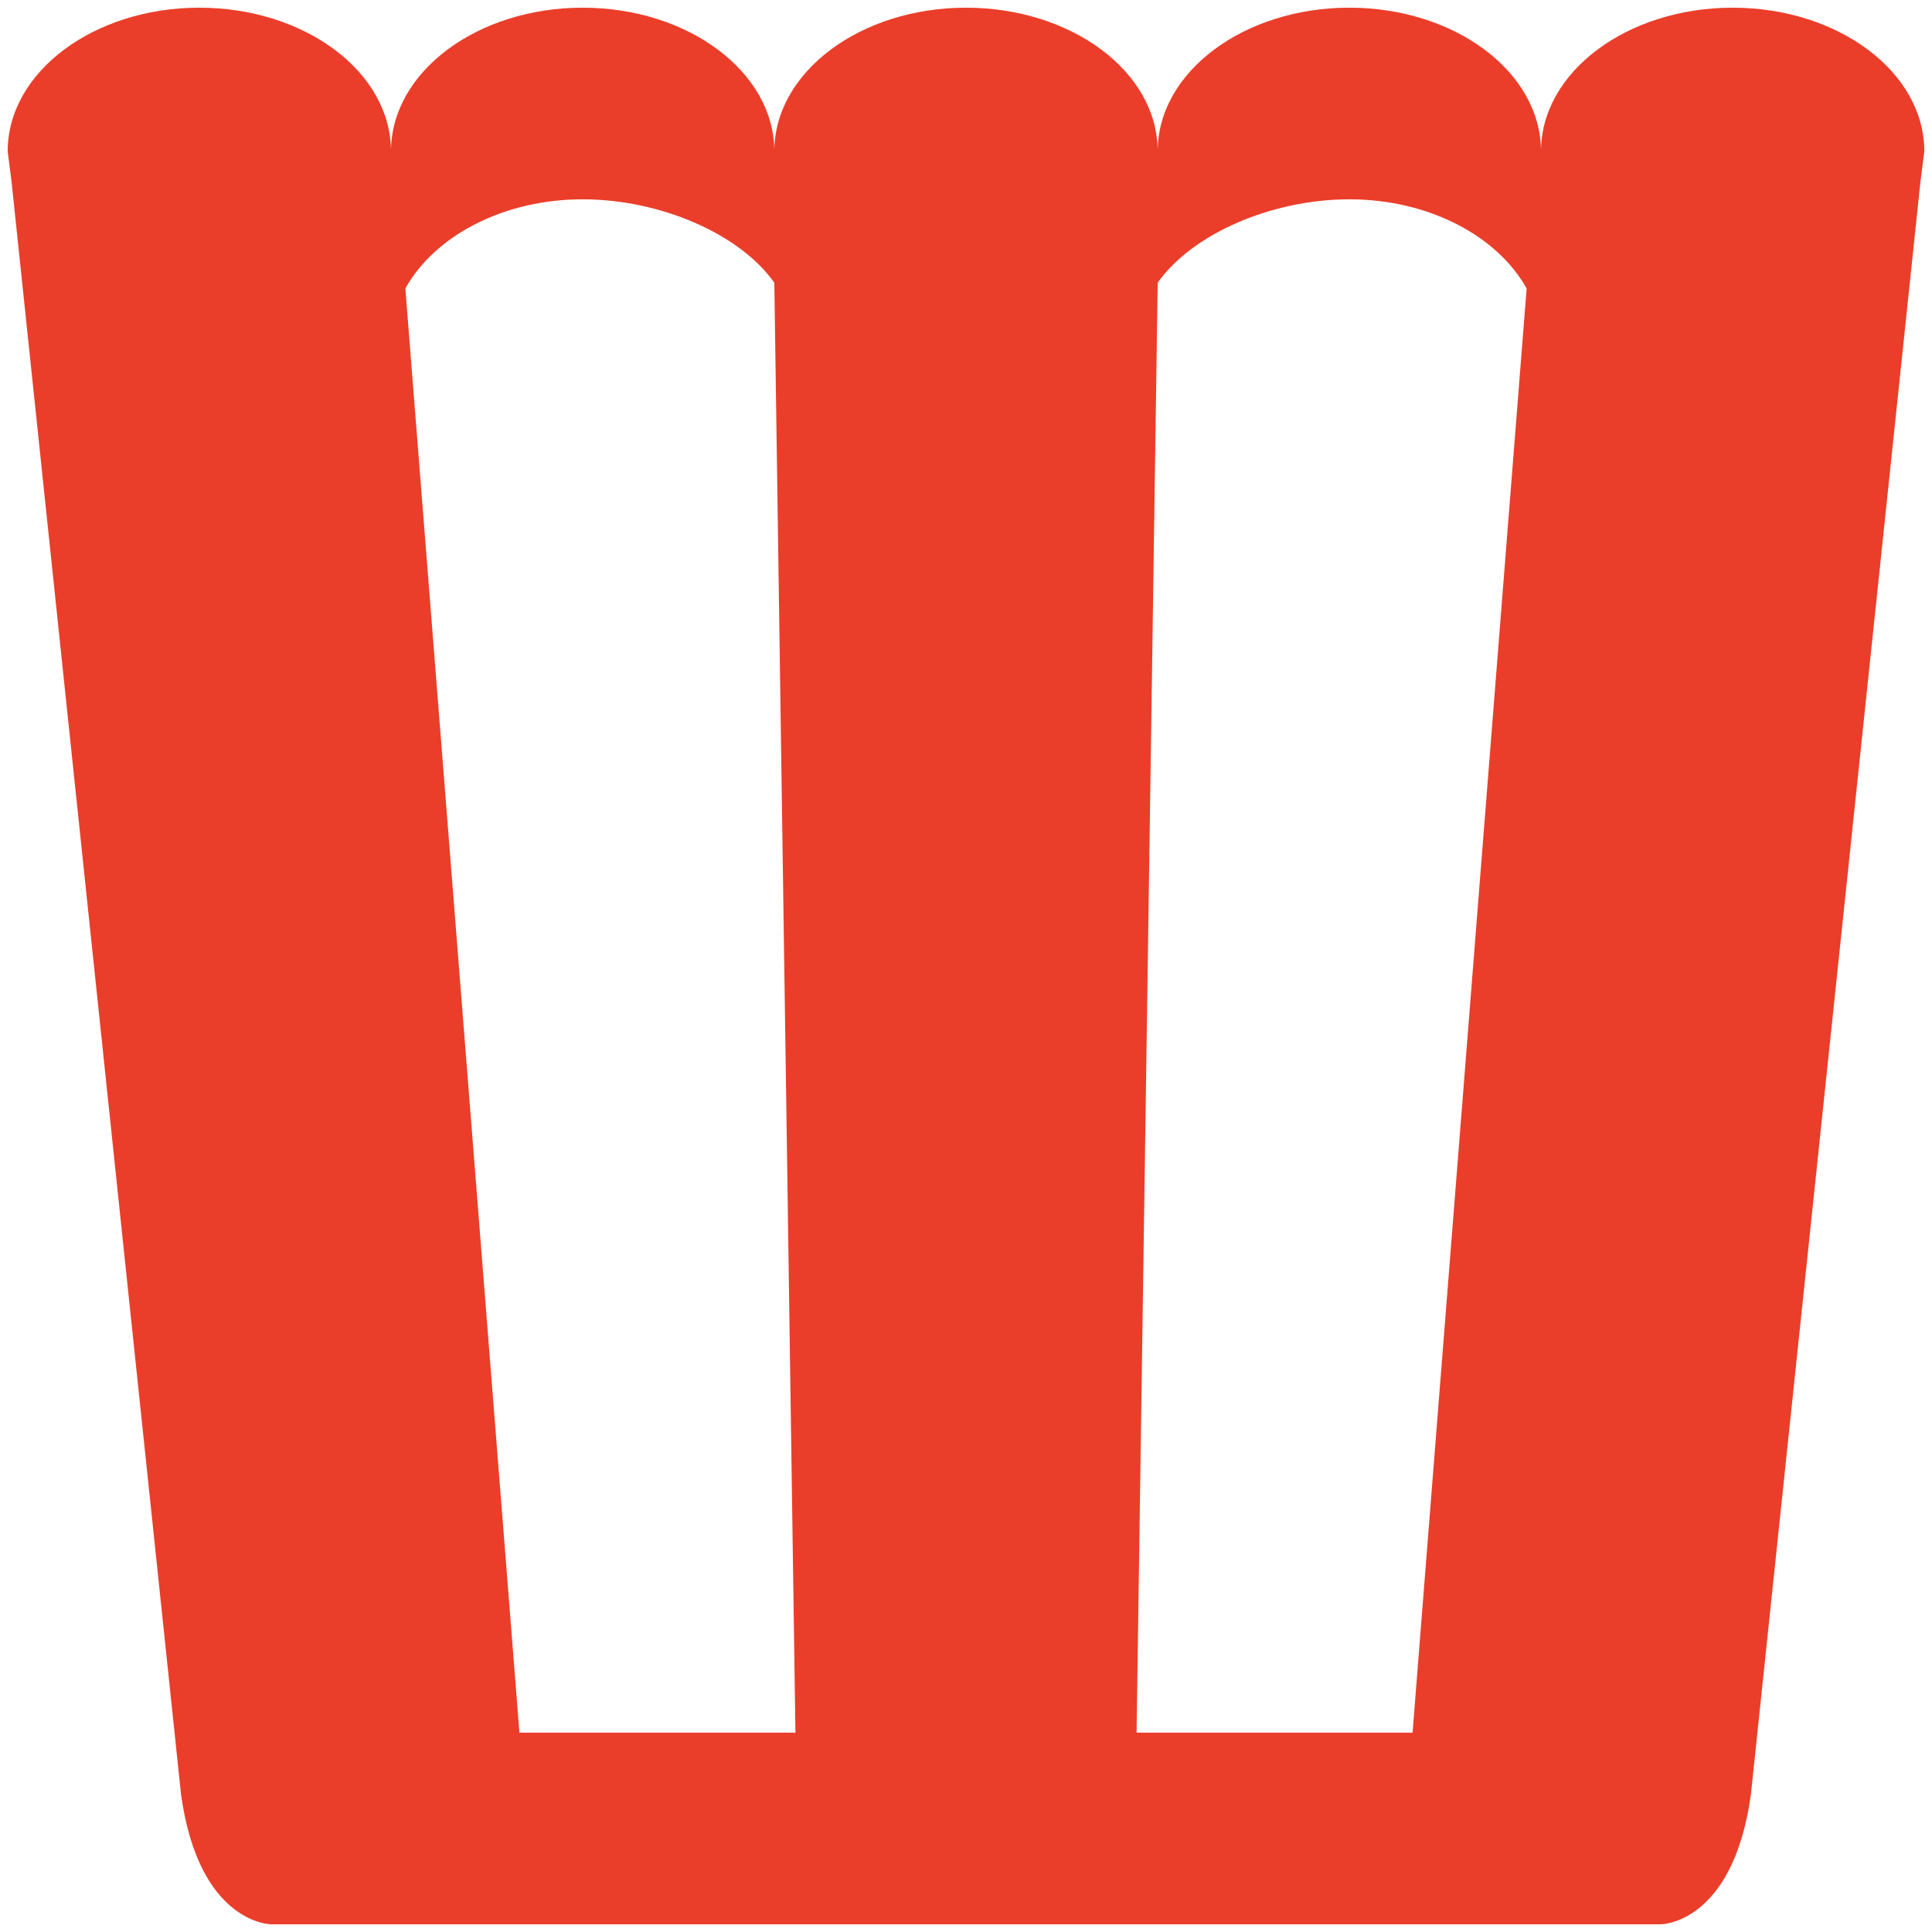 <svg width="42" height="42" viewBox="0 0 42 42" fill="none" xmlns="http://www.w3.org/2000/svg">
<path d="M10.583 41.833H5.896C5.896 41.833 4.333 41.833 3.937 39.021L0.25 3.938L0.167 3.292C0.167 1.563 2.042 0.167 4.333 0.167C6.625 0.167 8.5 1.563 8.5 3.292C8.5 1.563 10.375 0.167 12.667 0.167C14.958 0.167 16.833 1.563 16.833 3.292C16.833 1.563 18.708 0.167 21 0.167C23.271 0.167 25.167 1.542 25.167 3.292C25.167 1.563 27.042 0.167 29.333 0.167C31.625 0.167 33.5 1.563 33.5 3.292C33.5 1.563 35.375 0.167 37.667 0.167C39.958 0.167 41.833 1.563 41.833 3.292L41.75 3.938L38.062 39.021C37.667 41.833 36.104 41.833 36.104 41.833H10.583ZM33.188 6.271C32.562 5.146 31.083 4.333 29.333 4.333C27.646 4.333 25.917 5.083 25.167 6.146L24.708 37.667H30.708L33.188 6.271ZM16.833 6.146C16.083 5.083 14.354 4.333 12.667 4.333C10.917 4.333 9.437 5.146 8.812 6.271L11.292 37.667H17.292L16.833 6.146Z" fill="#EA3E2A"/>
</svg>
